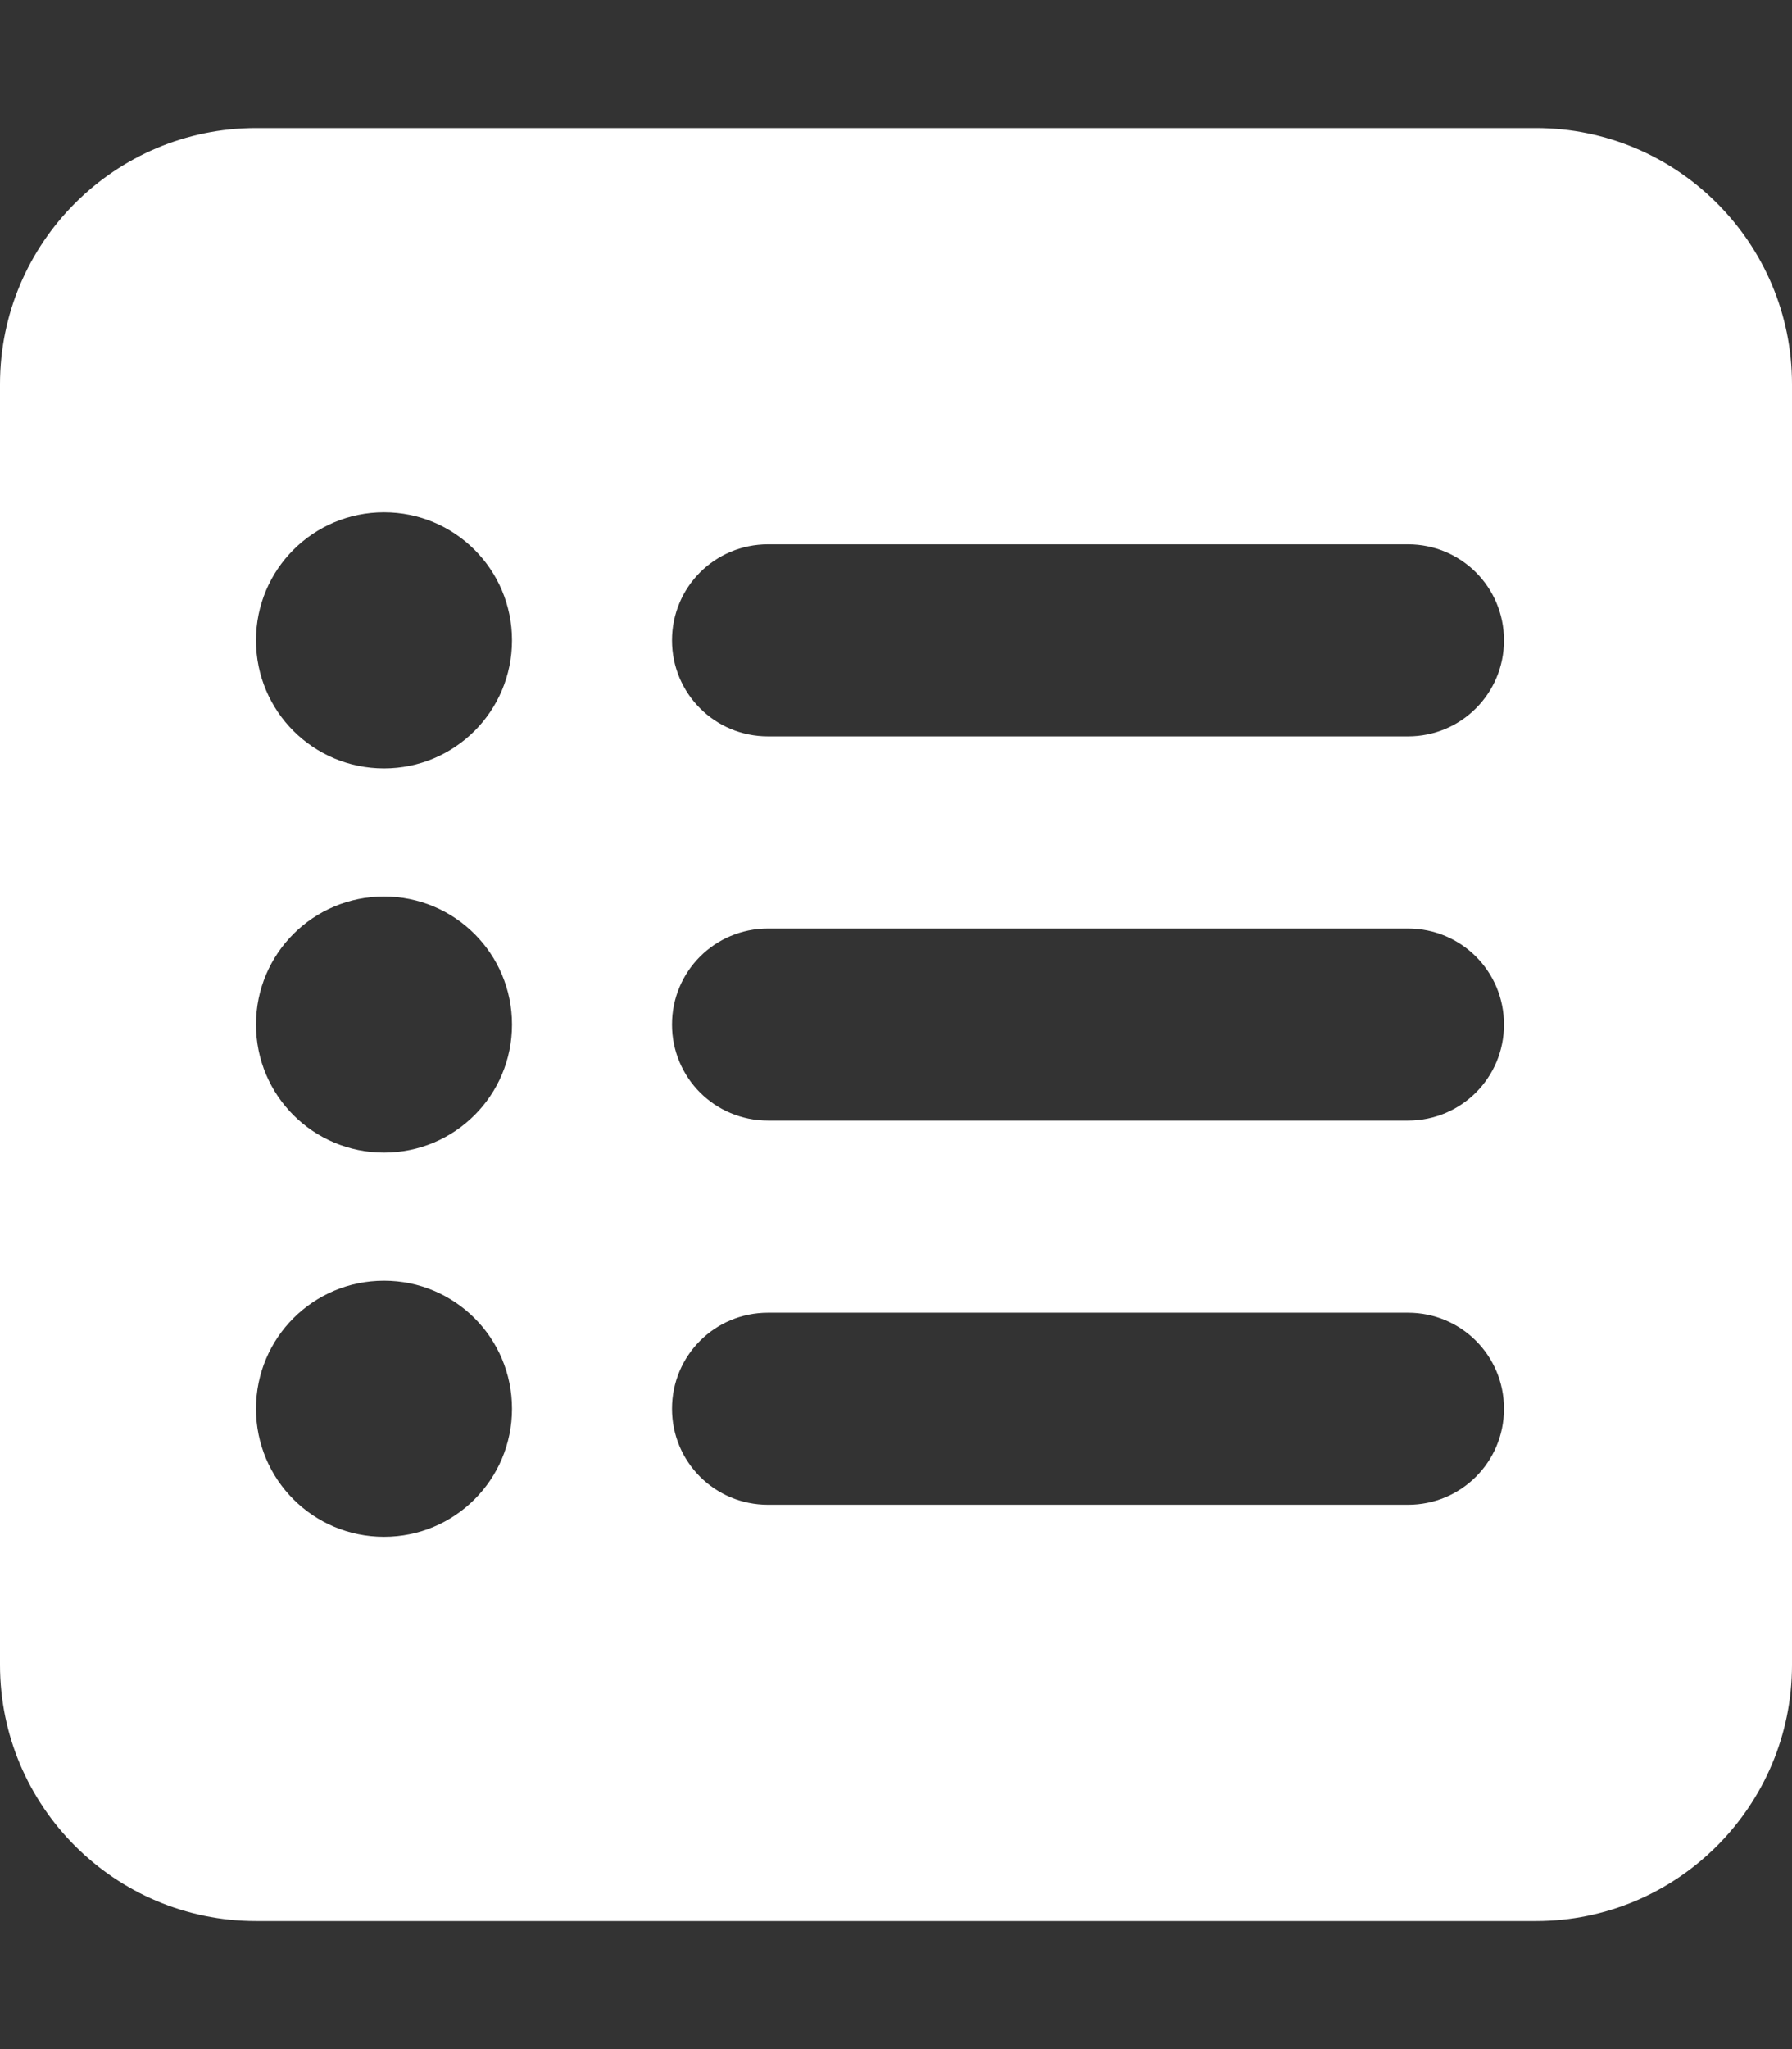 <?xml version="1.0" encoding="UTF-8"?>
<svg xmlns="http://www.w3.org/2000/svg" id="Layer_1" version="1.1" viewBox="0 0 448 512">
  <rect x="0" y="0" width="448" height="512" fill="#333333" stroke="none"/>
  <defs>
    <style>
      .st0 {
        fill: #fff;
      }
    </style>
  </defs>
  <path class="st0" d="M0,96C0,60.7,28.7,32,64,32h320c35.3,0,64,28.7,64,64v320c0,35.3-28.7,64-64,64H64c-35.3,0-64-28.7-64-64V96ZM96,288c17.7,0,32-14.3,32-32s-14.3-32-32-32-32,14.3-32,32,14.3,32,32,32ZM128,160c0-17.7-14.3-32-32-32s-32,14.3-32,32,14.3,32,32,32,32-14.3,32-32ZM96,384c17.7,0,32-14.3,32-32s-14.3-32-32-32-32,14.3-32,32,14.3,32,32,32ZM192,136c-13.3,0-24,10.7-24,24s10.7,24,24,24h160c13.3,0,24-10.7,24-24s-10.7-24-24-24h-160ZM192,232c-13.3,0-24,10.7-24,24s10.7,24,24,24h160c13.3,0,24-10.7,24-24s-10.7-24-24-24h-160ZM192,328c-13.3,0-24,10.7-24,24s10.7,24,24,24h160c13.3,0,24-10.7,24-24s-10.7-24-24-24h-160Z"></path>
</svg>
